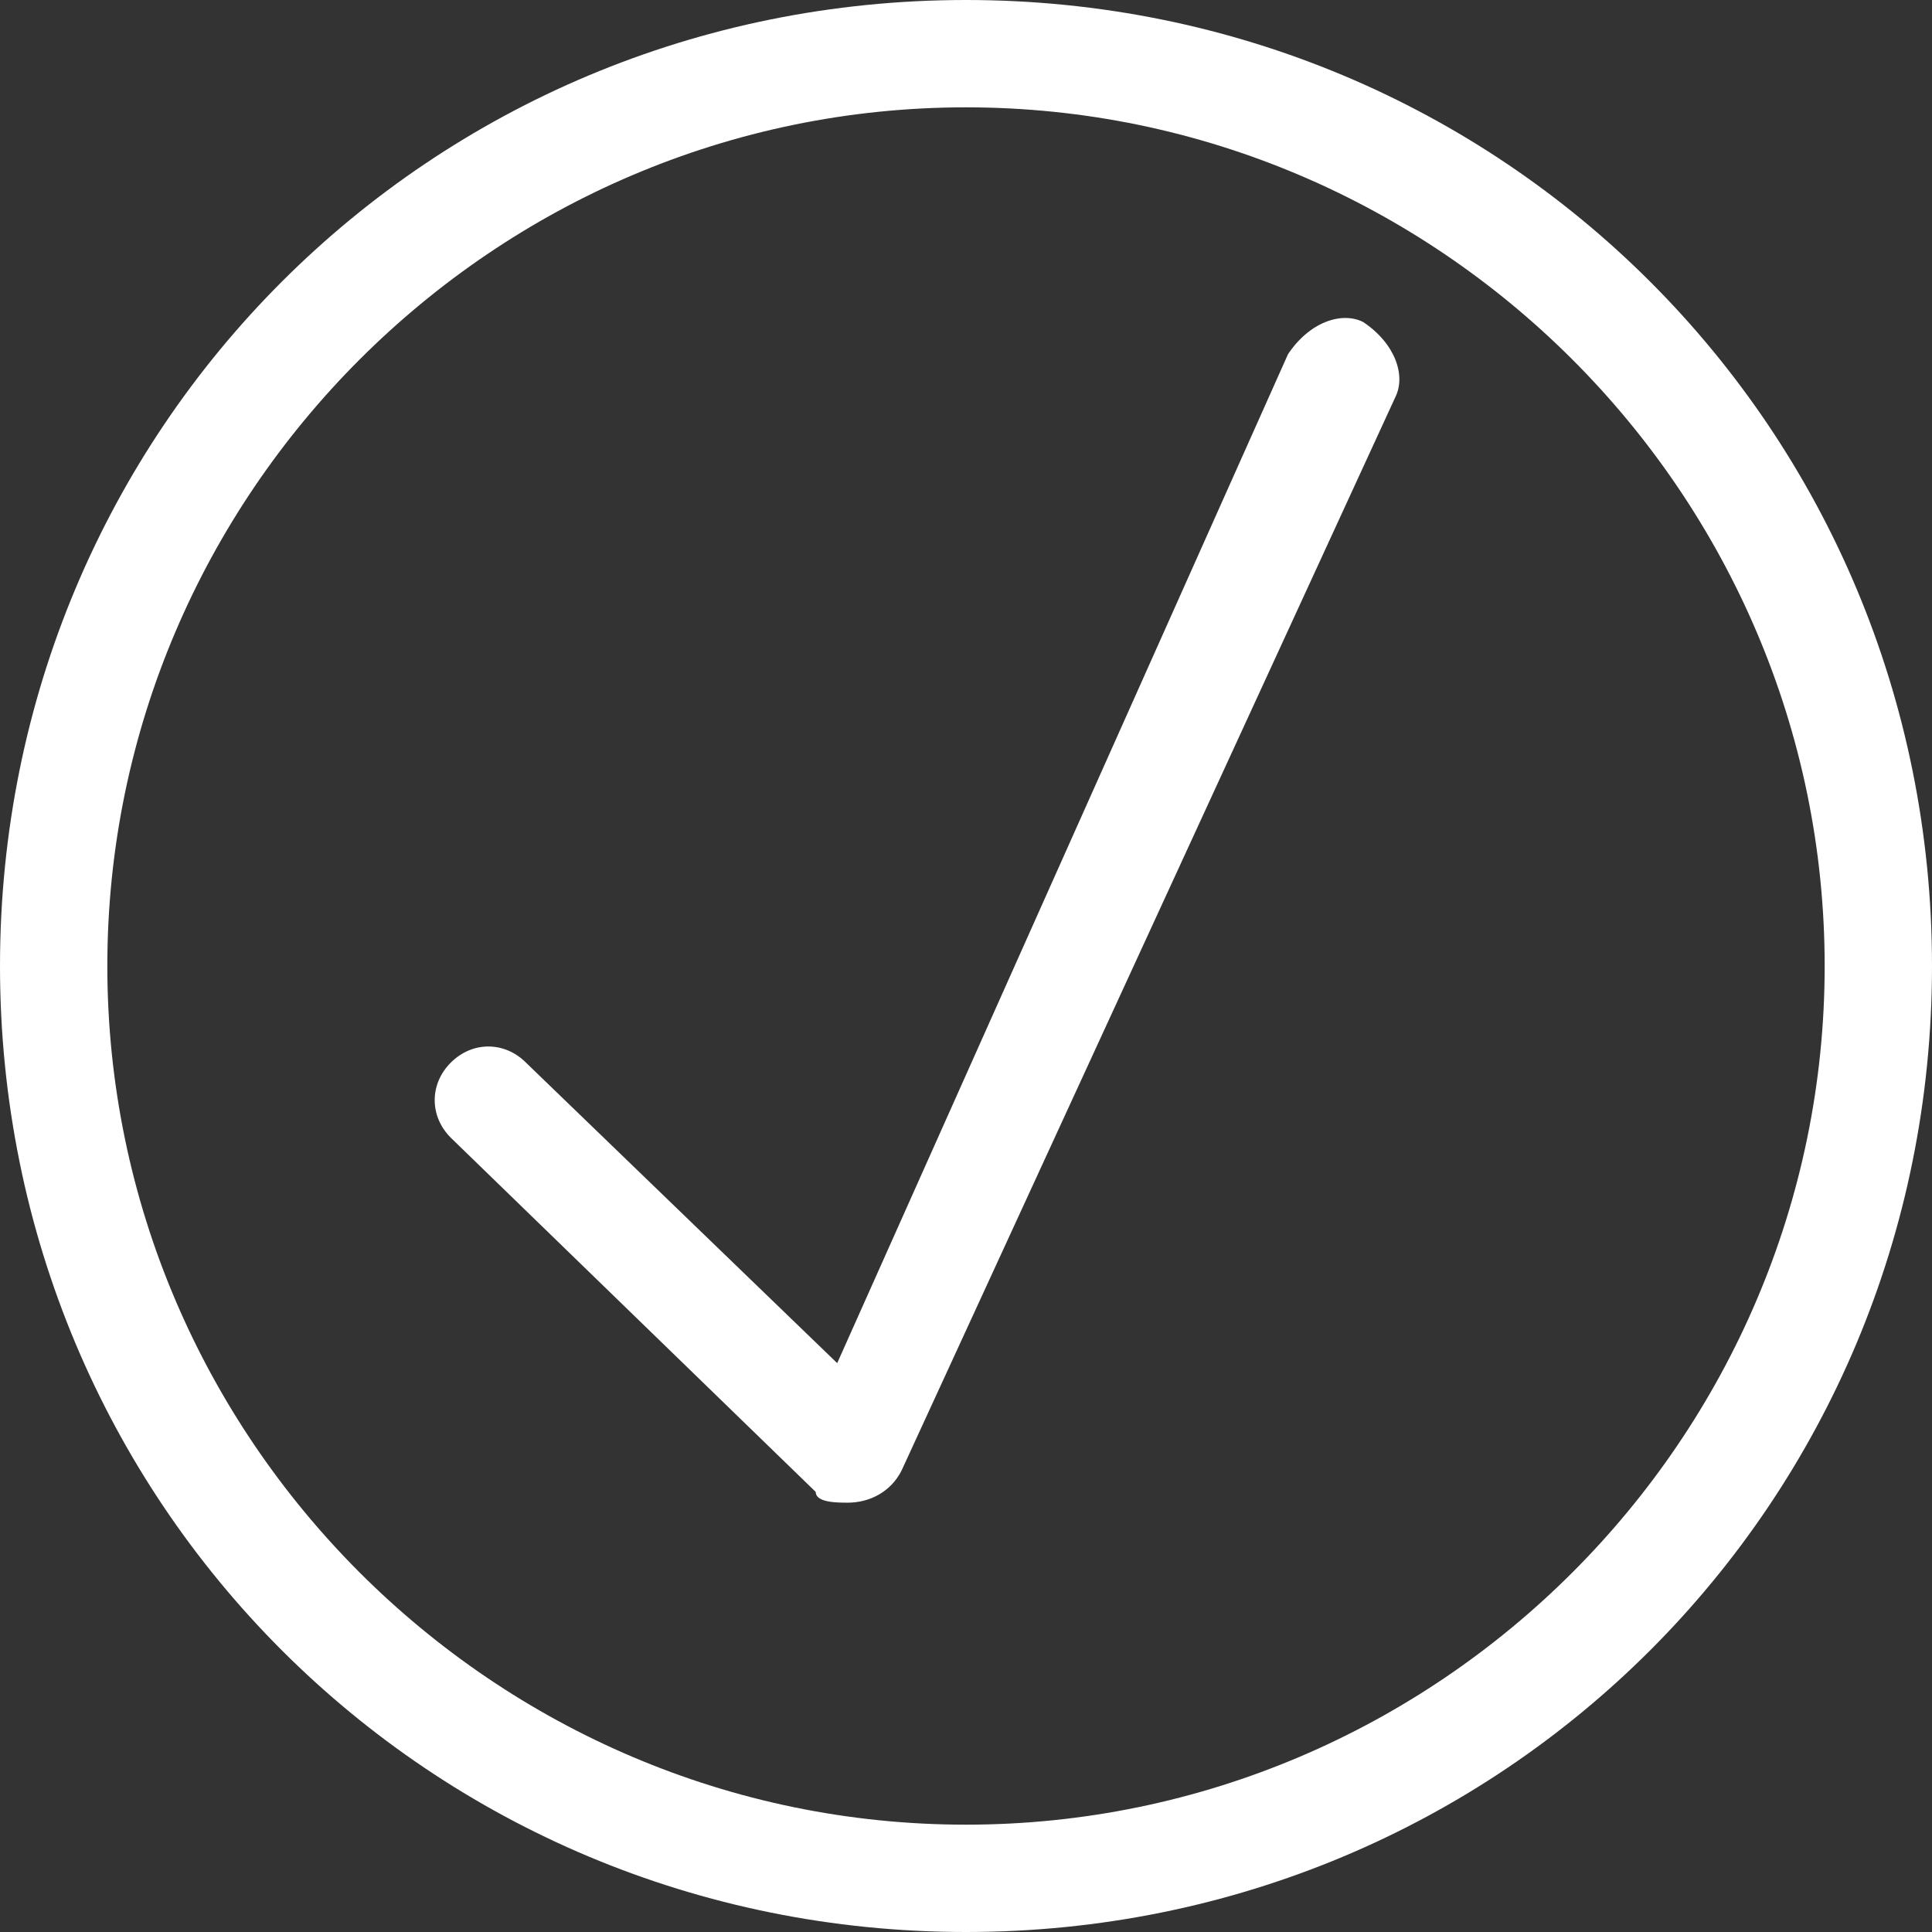 <?xml version="1.0" encoding="UTF-8"?> <svg xmlns="http://www.w3.org/2000/svg" xmlns:xlink="http://www.w3.org/1999/xlink" version="1.1" id="Layer_1" x="0px" y="0px" viewBox="0 0 18 18" style="enable-background:new 0 0 18 18;" xml:space="preserve"><rect x="0" y="0" width="18" height="18" fill="#333333" stroke="none"/> <path style="fill:#FFFFFF;" d="M9,18c-5,0-9-4-9-9s4-9,9-9s9,4,9,9S14,18,9,18z M9,1C4.6,1,1,4.6,1,9s3.6,8,8,8s8-3.6,8-8 S13.4,1,9,1z"></path> <path style="fill:#FFFFFF;" d="M7.9,14c-0.1,0-0.3,0-0.3-0.1l-3.4-3.3c-0.2-0.2-0.2-0.5,0-0.7c0.2-0.2,0.5-0.2,0.7,0l2.9,2.8L12,3.3 C12.2,3,12.5,2.9,12.7,3C13,3.2,13.1,3.5,13,3.7l-4.6,10C8.3,13.9,8.1,14,7.9,14C7.9,14,7.9,14,7.9,14z"></path> </svg> 